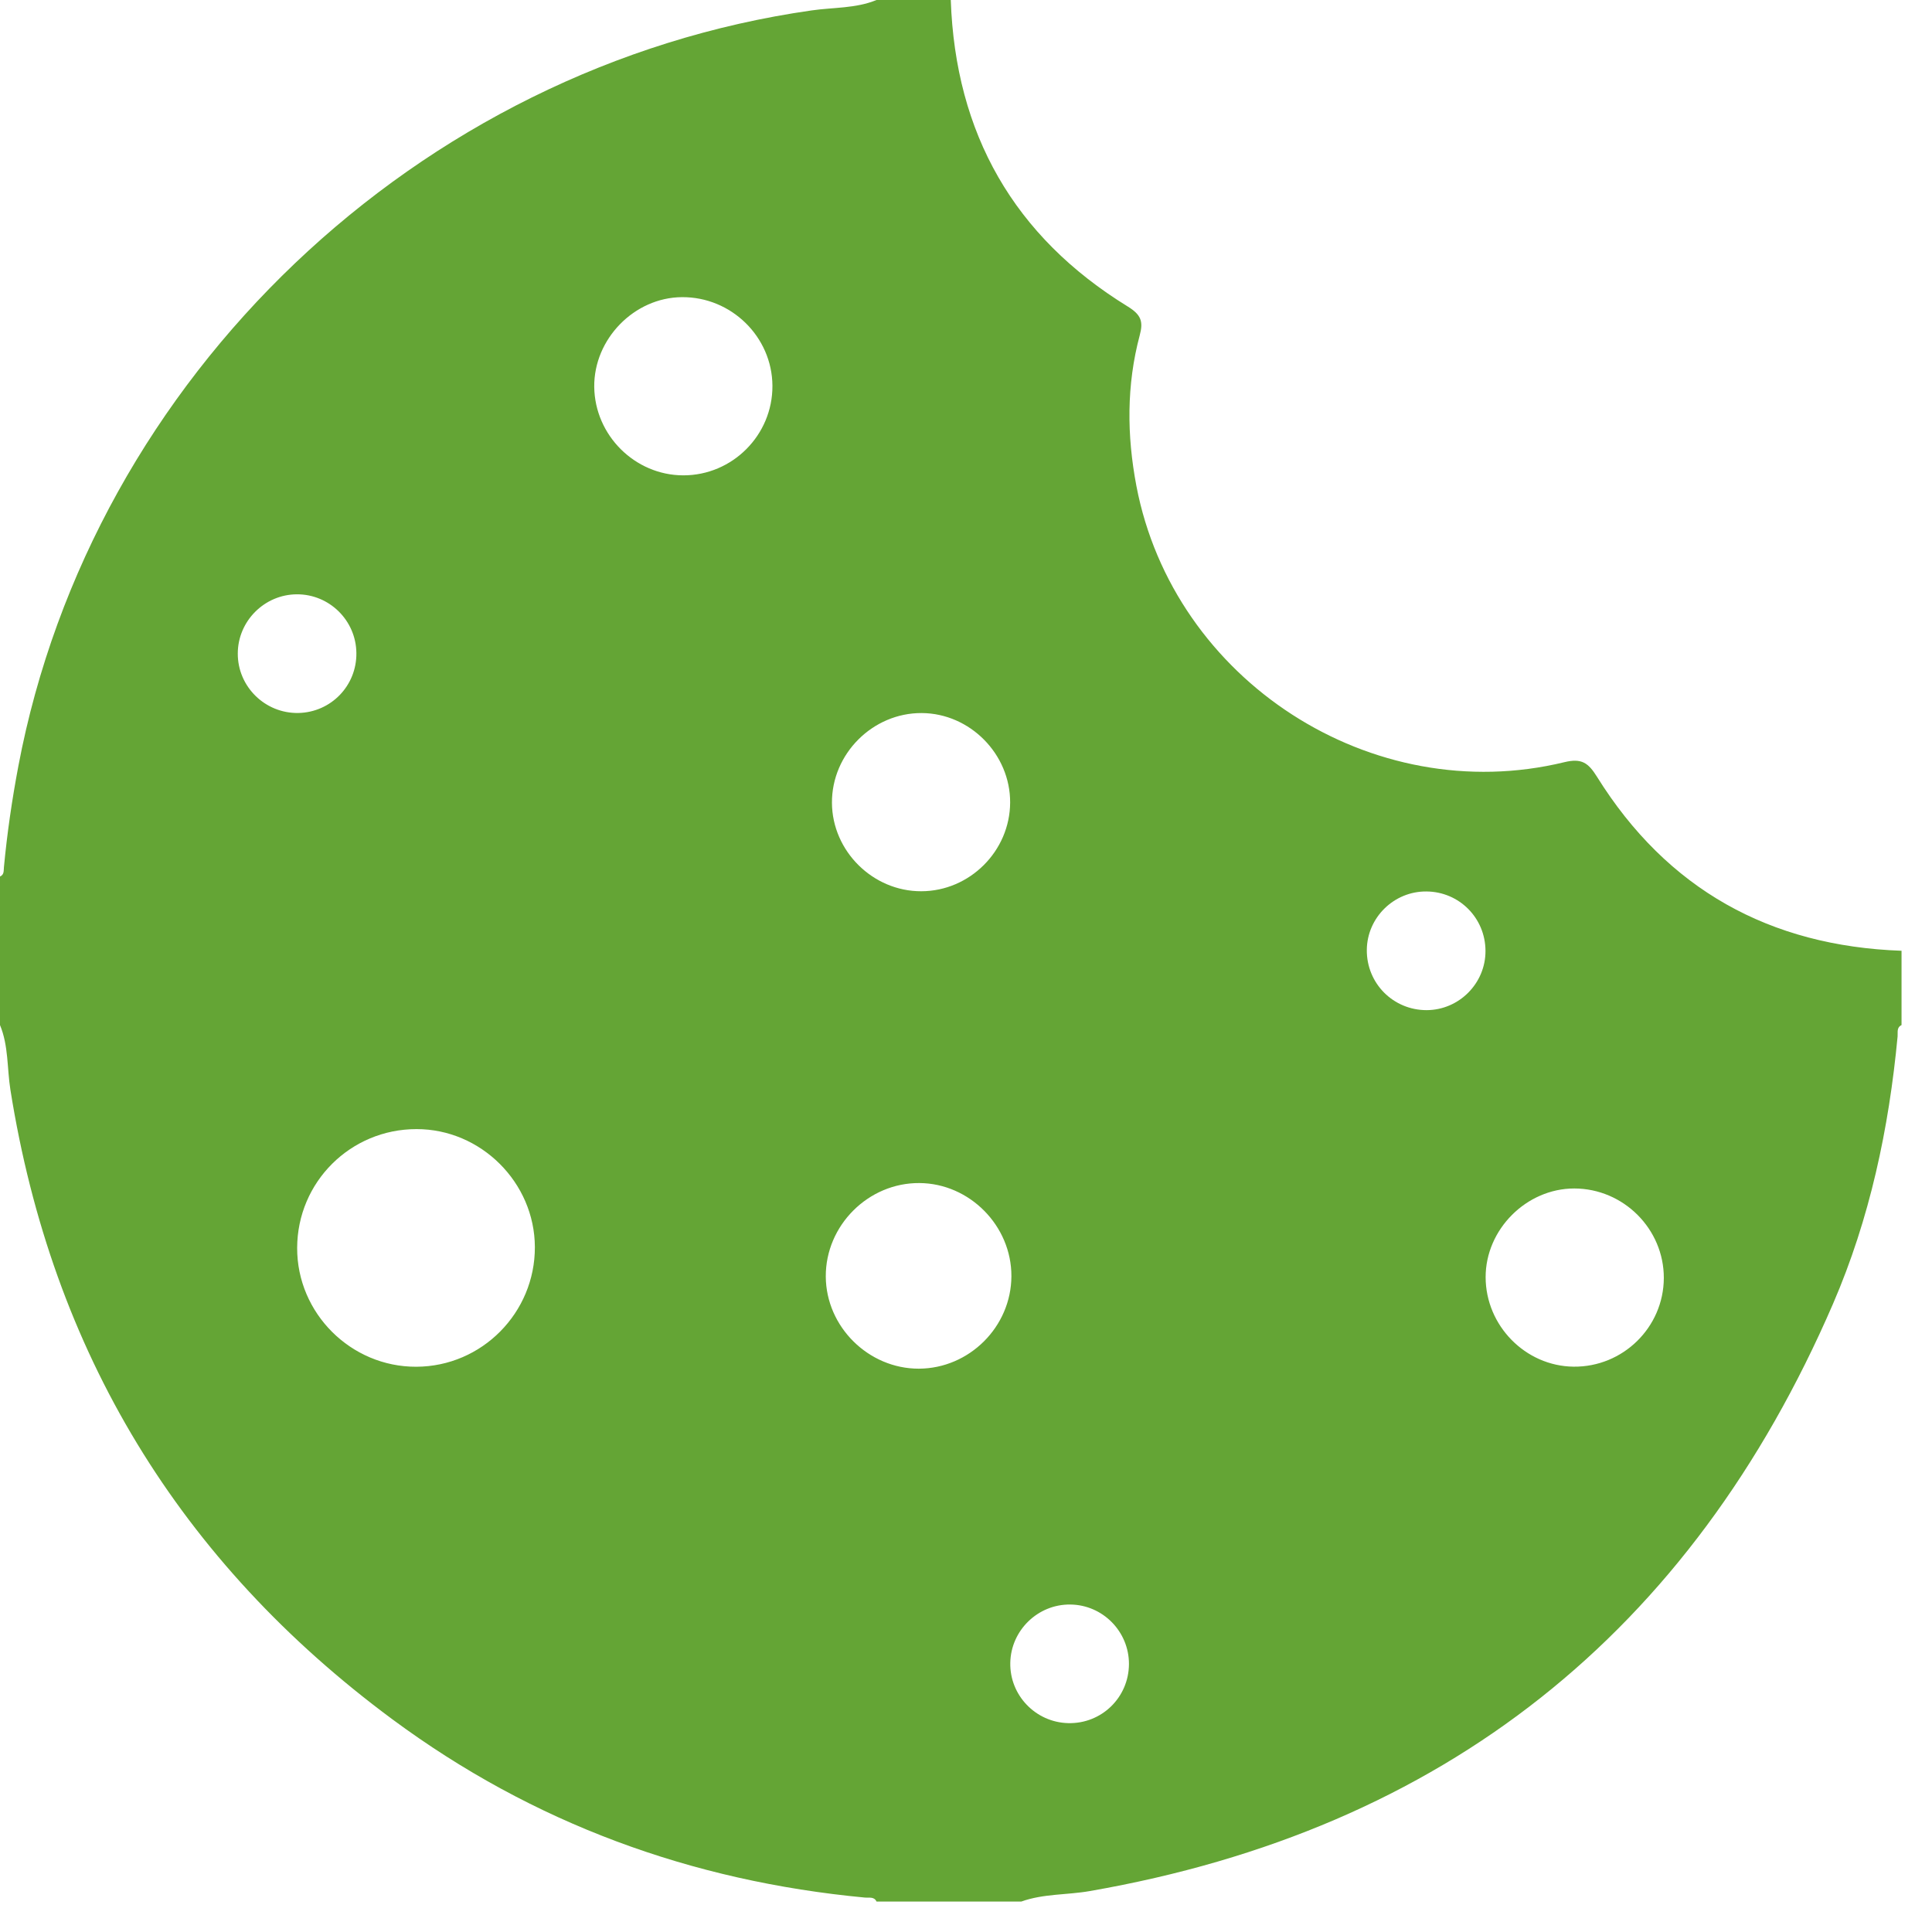<?xml version="1.0" encoding="UTF-8"?>
<svg width="26px" height="26px" viewBox="0 0 26 26" version="1.1" xmlns="http://www.w3.org/2000/svg" xmlns:xlink="http://www.w3.org/1999/xlink">
    <!-- Generator: Sketch 60 (88103) - https://sketch.com -->
    <title>Diet and Nutrition Icon</title>
    <desc>Created with Sketch.</desc>
    <g id="Designs" stroke="none" stroke-width="1" fill="none" fill-rule="evenodd">
        <g id="Sub-Navigation---Recipes" transform="translate(-151, -330)" fill="#64A535">
            <g id="Sub-Nav" transform="translate(0, 259)">
                <g id="Diet-&amp;-Nutrition" transform="translate(140, 60)">
                    <g id="Icon-/-Category-/-Flex-Meals">
                        <path d="M32.175,29.392 C31.528,29.384 30.994,28.84 30.993,28.188 C30.992,27.545 31.542,26.994 32.186,26.994 C32.849,26.995 33.393,27.54 33.391,28.2 C33.388,28.863 32.84,29.4 32.175,29.392 M30.2,24.594 C29.75,24.595 29.39,24.234 29.394,23.783 C29.398,23.347 29.761,22.992 30.198,22.997 C30.638,23.001 30.989,23.354 30.991,23.795 C30.994,24.231 30.637,24.592 30.2,24.594 M25.374,34.189 C24.937,34.178 24.587,33.814 24.596,33.377 C24.604,32.941 24.967,32.588 25.403,32.593 C25.84,32.597 26.194,32.956 26.193,33.394 C26.191,33.844 25.824,34.201 25.374,34.189 M23.365,29.419 C22.688,29.42 22.117,28.856 22.113,28.18 C22.109,27.492 22.685,26.916 23.373,26.921 C24.048,26.925 24.613,27.496 24.611,28.174 C24.609,28.854 24.045,29.417 23.365,29.419 M23.405,20.596 C24.054,20.6 24.596,21.149 24.594,21.799 C24.592,22.452 24.051,22.993 23.398,22.994 C22.747,22.996 22.2,22.454 22.196,21.805 C22.192,21.145 22.745,20.592 23.405,20.596 M20.193,17.397 C19.544,17.395 19.005,16.858 18.997,16.207 C18.99,15.563 19.535,15.004 20.176,14.999 C20.84,14.993 21.391,15.532 21.395,16.191 C21.399,16.854 20.857,17.399 20.193,17.397 M16.603,29.393 C15.722,29.397 14.996,28.672 14.999,27.793 C15.002,26.907 15.717,26.195 16.605,26.195 C17.472,26.194 18.195,26.914 18.198,27.782 C18.201,28.666 17.485,29.39 16.603,29.393 M14.2,19.794 C14.201,19.358 14.559,19 14.995,18.998 C15.432,18.996 15.791,19.349 15.796,19.787 C15.802,20.227 15.455,20.586 15.015,20.595 C14.568,20.603 14.198,20.241 14.2,19.794 M32.492,21.454 C32.374,21.265 32.285,21.201 32.053,21.257 C29.461,21.887 26.792,20.156 26.293,17.539 C26.164,16.859 26.159,16.183 26.338,15.512 C26.388,15.327 26.357,15.236 26.177,15.125 C24.643,14.182 23.858,12.797 23.795,11 L22.796,11 C22.516,11.115 22.215,11.098 21.924,11.14 C16.623,11.895 12.238,16.071 11.247,21.31 C11.162,21.76 11.096,22.212 11.053,22.668 C11.048,22.715 11.059,22.77 11,22.796 L11,24.795 C11.116,25.074 11.094,25.376 11.14,25.666 C11.7,29.192 13.418,32.019 16.281,34.138 C18.17,35.536 20.304,36.317 22.643,36.537 C22.697,36.542 22.763,36.521 22.796,36.59 L24.745,36.59 C25.043,36.483 25.36,36.503 25.667,36.449 C30.428,35.62 33.755,32.972 35.668,28.546 C36.163,27.4 36.42,26.189 36.537,24.948 C36.542,24.893 36.521,24.828 36.59,24.795 L36.59,23.795 C34.815,23.732 33.435,22.967 32.492,21.454" id="Fill-1"></path>
                    </g>
                </g>
            </g>
        </g>
    </g>
</svg>